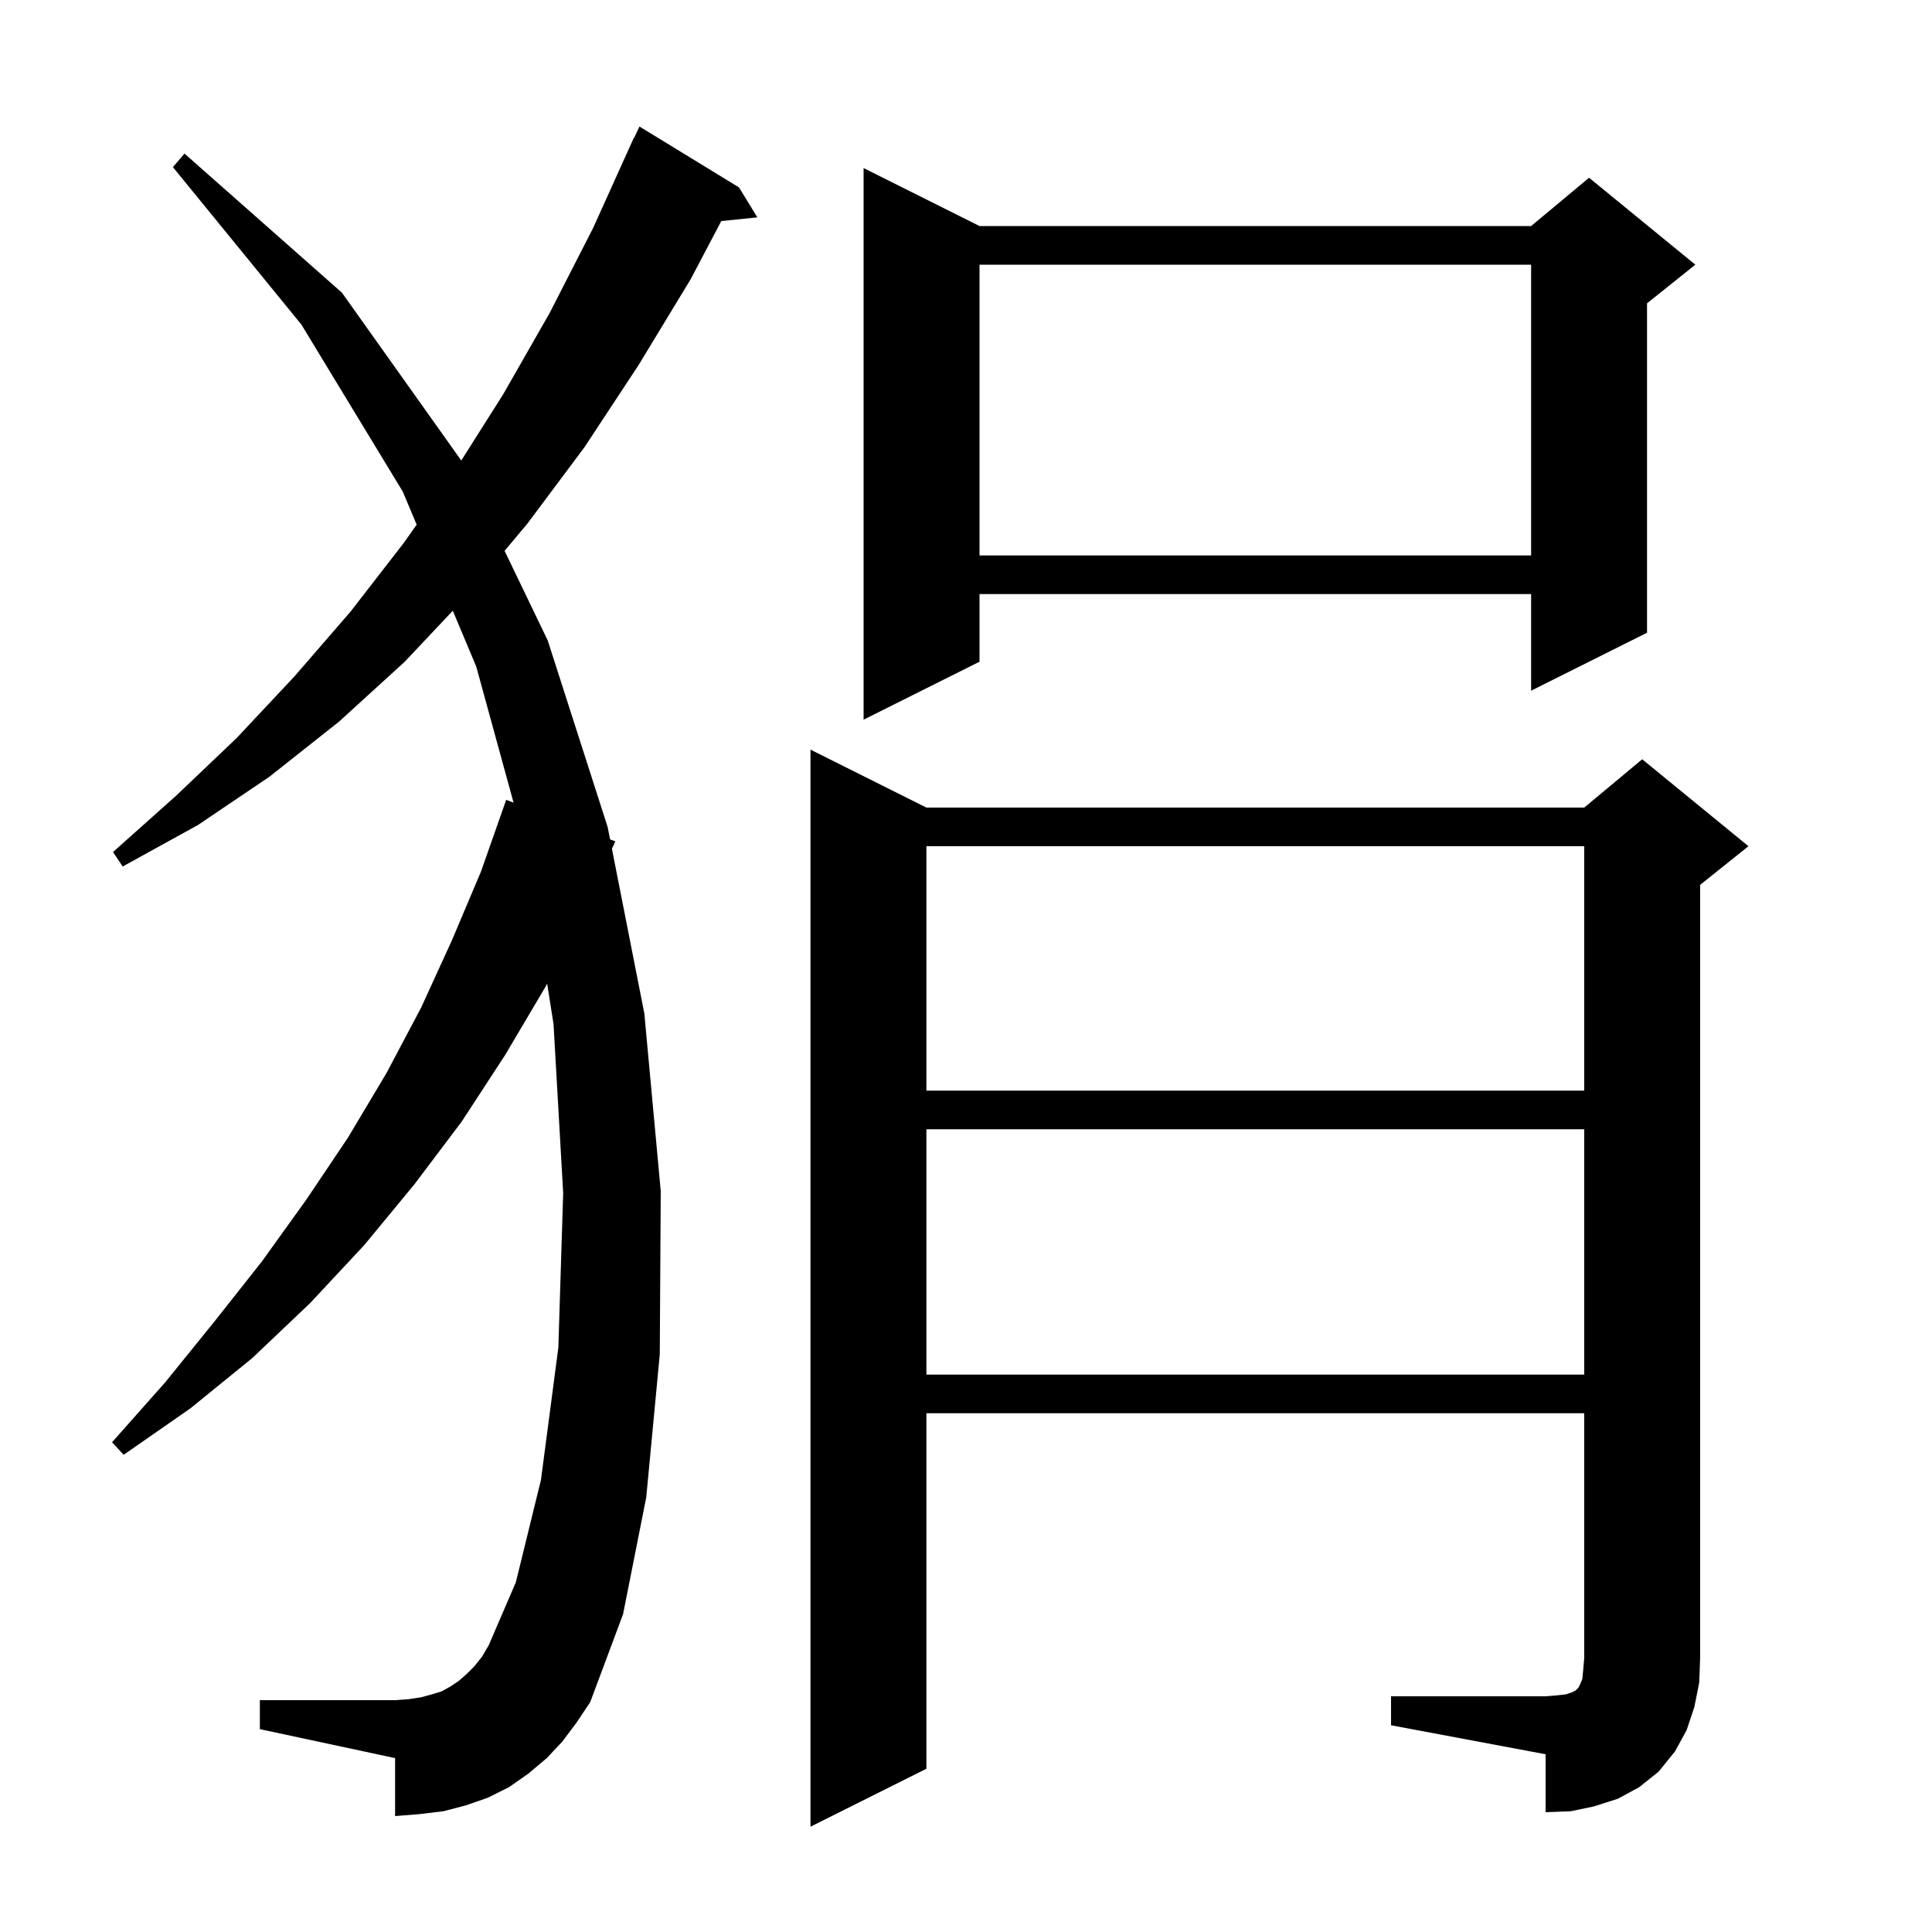 <svg xmlns="http://www.w3.org/2000/svg" xmlns:xlink="http://www.w3.org/1999/xlink" version="1.1" baseProfile="full" viewBox="0 0 200 200" width="200" height="200">
<g fill="black">
<path d="M 144.0 175.6 L 160.0 175.6 L 161.2 175.5 L 162.1 175.4 L 162.7 175.2 L 163.1 175.0 L 163.4 174.7 L 163.6 174.3 L 163.8 173.8 L 163.9 172.8 L 164.0 171.6 L 164.0 146.3 L 95.9 146.3 L 95.9 183.1 L 83.9 189.1 L 83.9 77.6 L 95.9 83.6 L 164.0 83.6 L 170.0 78.6 L 181.0 87.6 L 176.0 91.6 L 176.0 171.6 L 175.9 174.2 L 175.4 176.7 L 174.6 179.1 L 173.4 181.3 L 171.7 183.4 L 169.7 185.0 L 167.5 186.2 L 165.0 187.0 L 162.6 187.5 L 160.0 187.6 L 160.0 181.6 L 144.0 178.6 Z M 58.2 180.3 L 56.6 182.0 L 54.7 183.6 L 52.7 185.0 L 50.5 186.1 L 48.2 186.9 L 45.9 187.5 L 43.4 187.8 L 40.9 188.0 L 40.9 182.0 L 26.9 179.0 L 26.9 176.0 L 40.9 176.0 L 42.3 175.9 L 43.6 175.7 L 44.7 175.4 L 45.7 175.1 L 46.6 174.6 L 47.5 174.0 L 48.3 173.3 L 49.1 172.5 L 49.9 171.5 L 50.6 170.3 L 53.4 163.8 L 56.0 153.2 L 57.8 139.5 L 58.3 123.5 L 57.3 106.0 L 56.641 101.818 L 56.5 102.1 L 52.3 109.2 L 47.8 116.1 L 42.9 122.6 L 37.7 128.9 L 32.1 134.9 L 26.1 140.6 L 19.7 145.8 L 12.8 150.6 L 11.6 149.3 L 17.1 143.1 L 22.2 136.8 L 27.1 130.6 L 31.7 124.2 L 36.0 117.8 L 40.0 111.1 L 43.6 104.3 L 46.8 97.3 L 49.8 90.2 L 52.4 82.8 L 53.164 83.091 L 49.3 69.0 L 46.873 63.221 L 41.9 68.5 L 35.1 74.7 L 27.9 80.4 L 20.5 85.4 L 12.7 89.7 L 11.7 88.2 L 18.2 82.4 L 24.5 76.4 L 30.5 70.0 L 36.3 63.3 L 41.8 56.2 L 43.133 54.313 L 41.7 50.9 L 31.2 33.6 L 17.9 17.3 L 19.1 15.9 L 35.4 30.3 L 47.7 47.6 L 47.742 47.686 L 52.1 40.8 L 56.9 32.4 L 61.4 23.6 L 65.6 14.3 L 65.623 14.311 L 66.2 13.1 L 76.5 19.4 L 78.4 22.5 L 74.665 22.886 L 71.5 28.9 L 66.1 37.8 L 60.5 46.3 L 54.6 54.2 L 52.235 57.023 L 56.7 66.3 L 62.9 85.6 L 63.154 86.892 L 63.7 87.1 L 63.346 87.868 L 66.7 104.9 L 68.4 123.3 L 68.3 140.2 L 66.9 155.0 L 64.5 167.1 L 61.1 176.2 L 59.7 178.3 Z M 95.9 116.9 L 95.9 142.3 L 164.0 142.3 L 164.0 116.9 Z M 95.9 87.6 L 95.9 112.9 L 164.0 112.9 L 164.0 87.6 Z M 101.4 23.4 L 158.5 23.4 L 164.5 18.4 L 175.5 27.4 L 170.5 31.4 L 170.5 65.5 L 158.5 71.5 L 158.5 61.5 L 101.4 61.5 L 101.4 68.5 L 89.4 74.5 L 89.4 17.4 Z M 101.4 27.4 L 101.4 57.5 L 158.5 57.5 L 158.5 27.4 Z " />
</g>
</svg>
